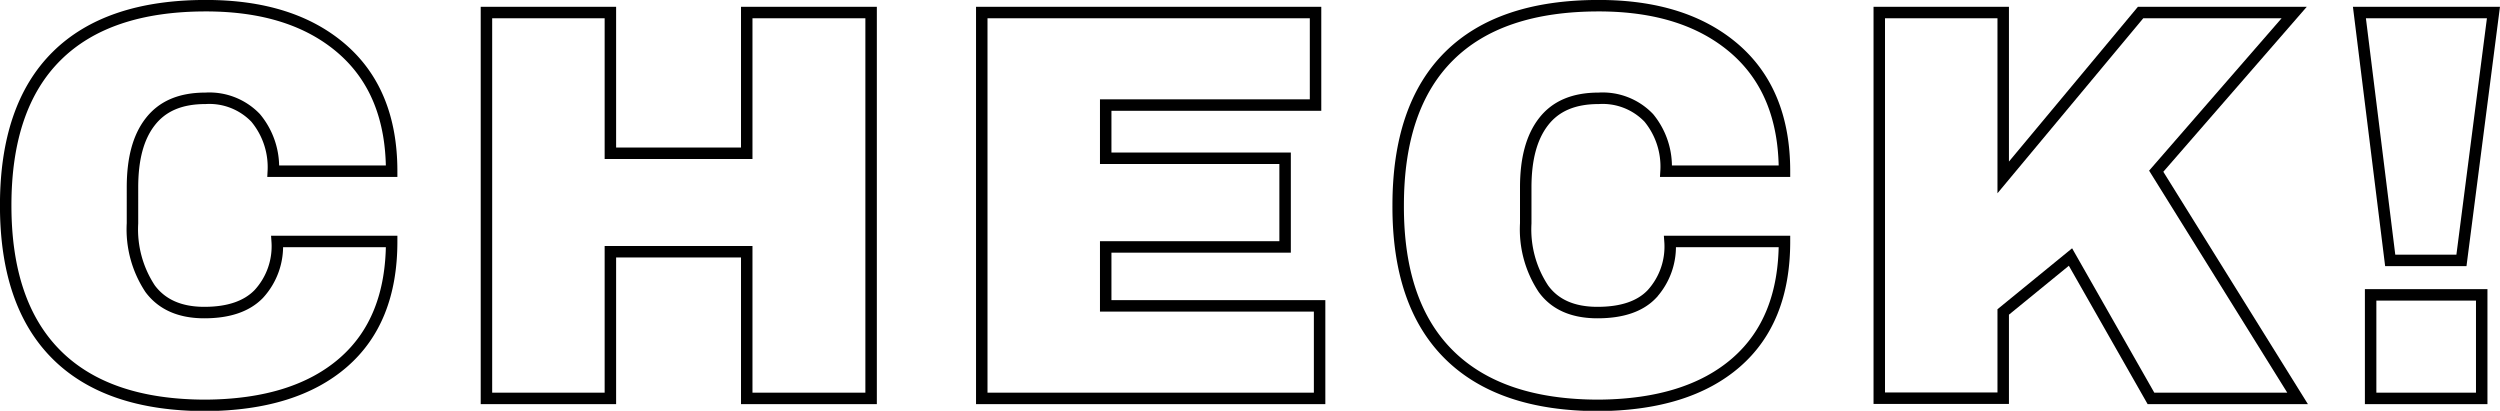 <svg xmlns="http://www.w3.org/2000/svg" width="289.86" height="47.63" viewBox="0 0 289.86 47.63"><path d="M39.62,5.64q5.79,5,5.79,14.21H31.69a8.93,8.93,0,0,0-2.05-6.18,7.43,7.43,0,0,0-5.82-2.27c-2.91,0-5,.91-6.41,2.73s-2.05,4.35-2.05,7.61V25.9a12.47,12.47,0,0,0,2.05,7.58q2.06,2.76,6.28,2.76T30,34.09A8.17,8.17,0,0,0,32.14,28H45.41q0,9.18-5.63,14.05T23.88,47Q12.44,47,6.55,41.12T.66,23.82q0-11.44,5.89-17.3T23.88.66Q33.84.66,39.62,5.64Z" fill="none" stroke="#000" stroke-miterlimit="10" stroke-width="1.33"/><path d="M86.58,46.19v-17H70.77v17H56.4V1.45H70.77V17.77H86.58V1.45H101V46.19Z" fill="none" stroke="#000" stroke-miterlimit="10" stroke-width="1.33"/><path d="M113.83,1.45h38.7V12.18H128.2v6.17H149V28.63H128.2v6.83H153V46.19H113.83Z" fill="none" stroke="#000" stroke-miterlimit="10" stroke-width="1.33"/><path d="M201.11,5.64q5.79,5,5.79,14.21H193.17a8.89,8.89,0,0,0-2-6.18,7.4,7.4,0,0,0-5.82-2.27c-2.9,0-5,.91-6.4,2.73s-2.05,4.35-2.05,7.61V25.9a12.47,12.47,0,0,0,2.05,7.58q2,2.76,6.27,2.76t6.31-2.15A8.17,8.17,0,0,0,193.63,28H206.9q0,9.18-5.63,14.05T185.37,47Q173.93,47,168,41.12t-5.89-17.3q0-11.44,5.89-17.3T185.37.66Q195.32.66,201.11,5.64Z" fill="none" stroke="#000" stroke-miterlimit="10" stroke-width="1.33"/><path d="M248.19,1.45H266L250,19.85l16.39,26.34h-17L240.06,29.8l-7.8,6.37v10H217.89V1.45h14.37V20.57Z" fill="none" stroke="#000" stroke-miterlimit="10" stroke-width="1.33"/><path d="M277.13,30.19,273.56,1.45H289.1l-3.71,28.74Zm-2.27,16v-12h12.88v12Z" fill="none" stroke="#000" stroke-miterlimit="10" stroke-width="1.33"/></svg>